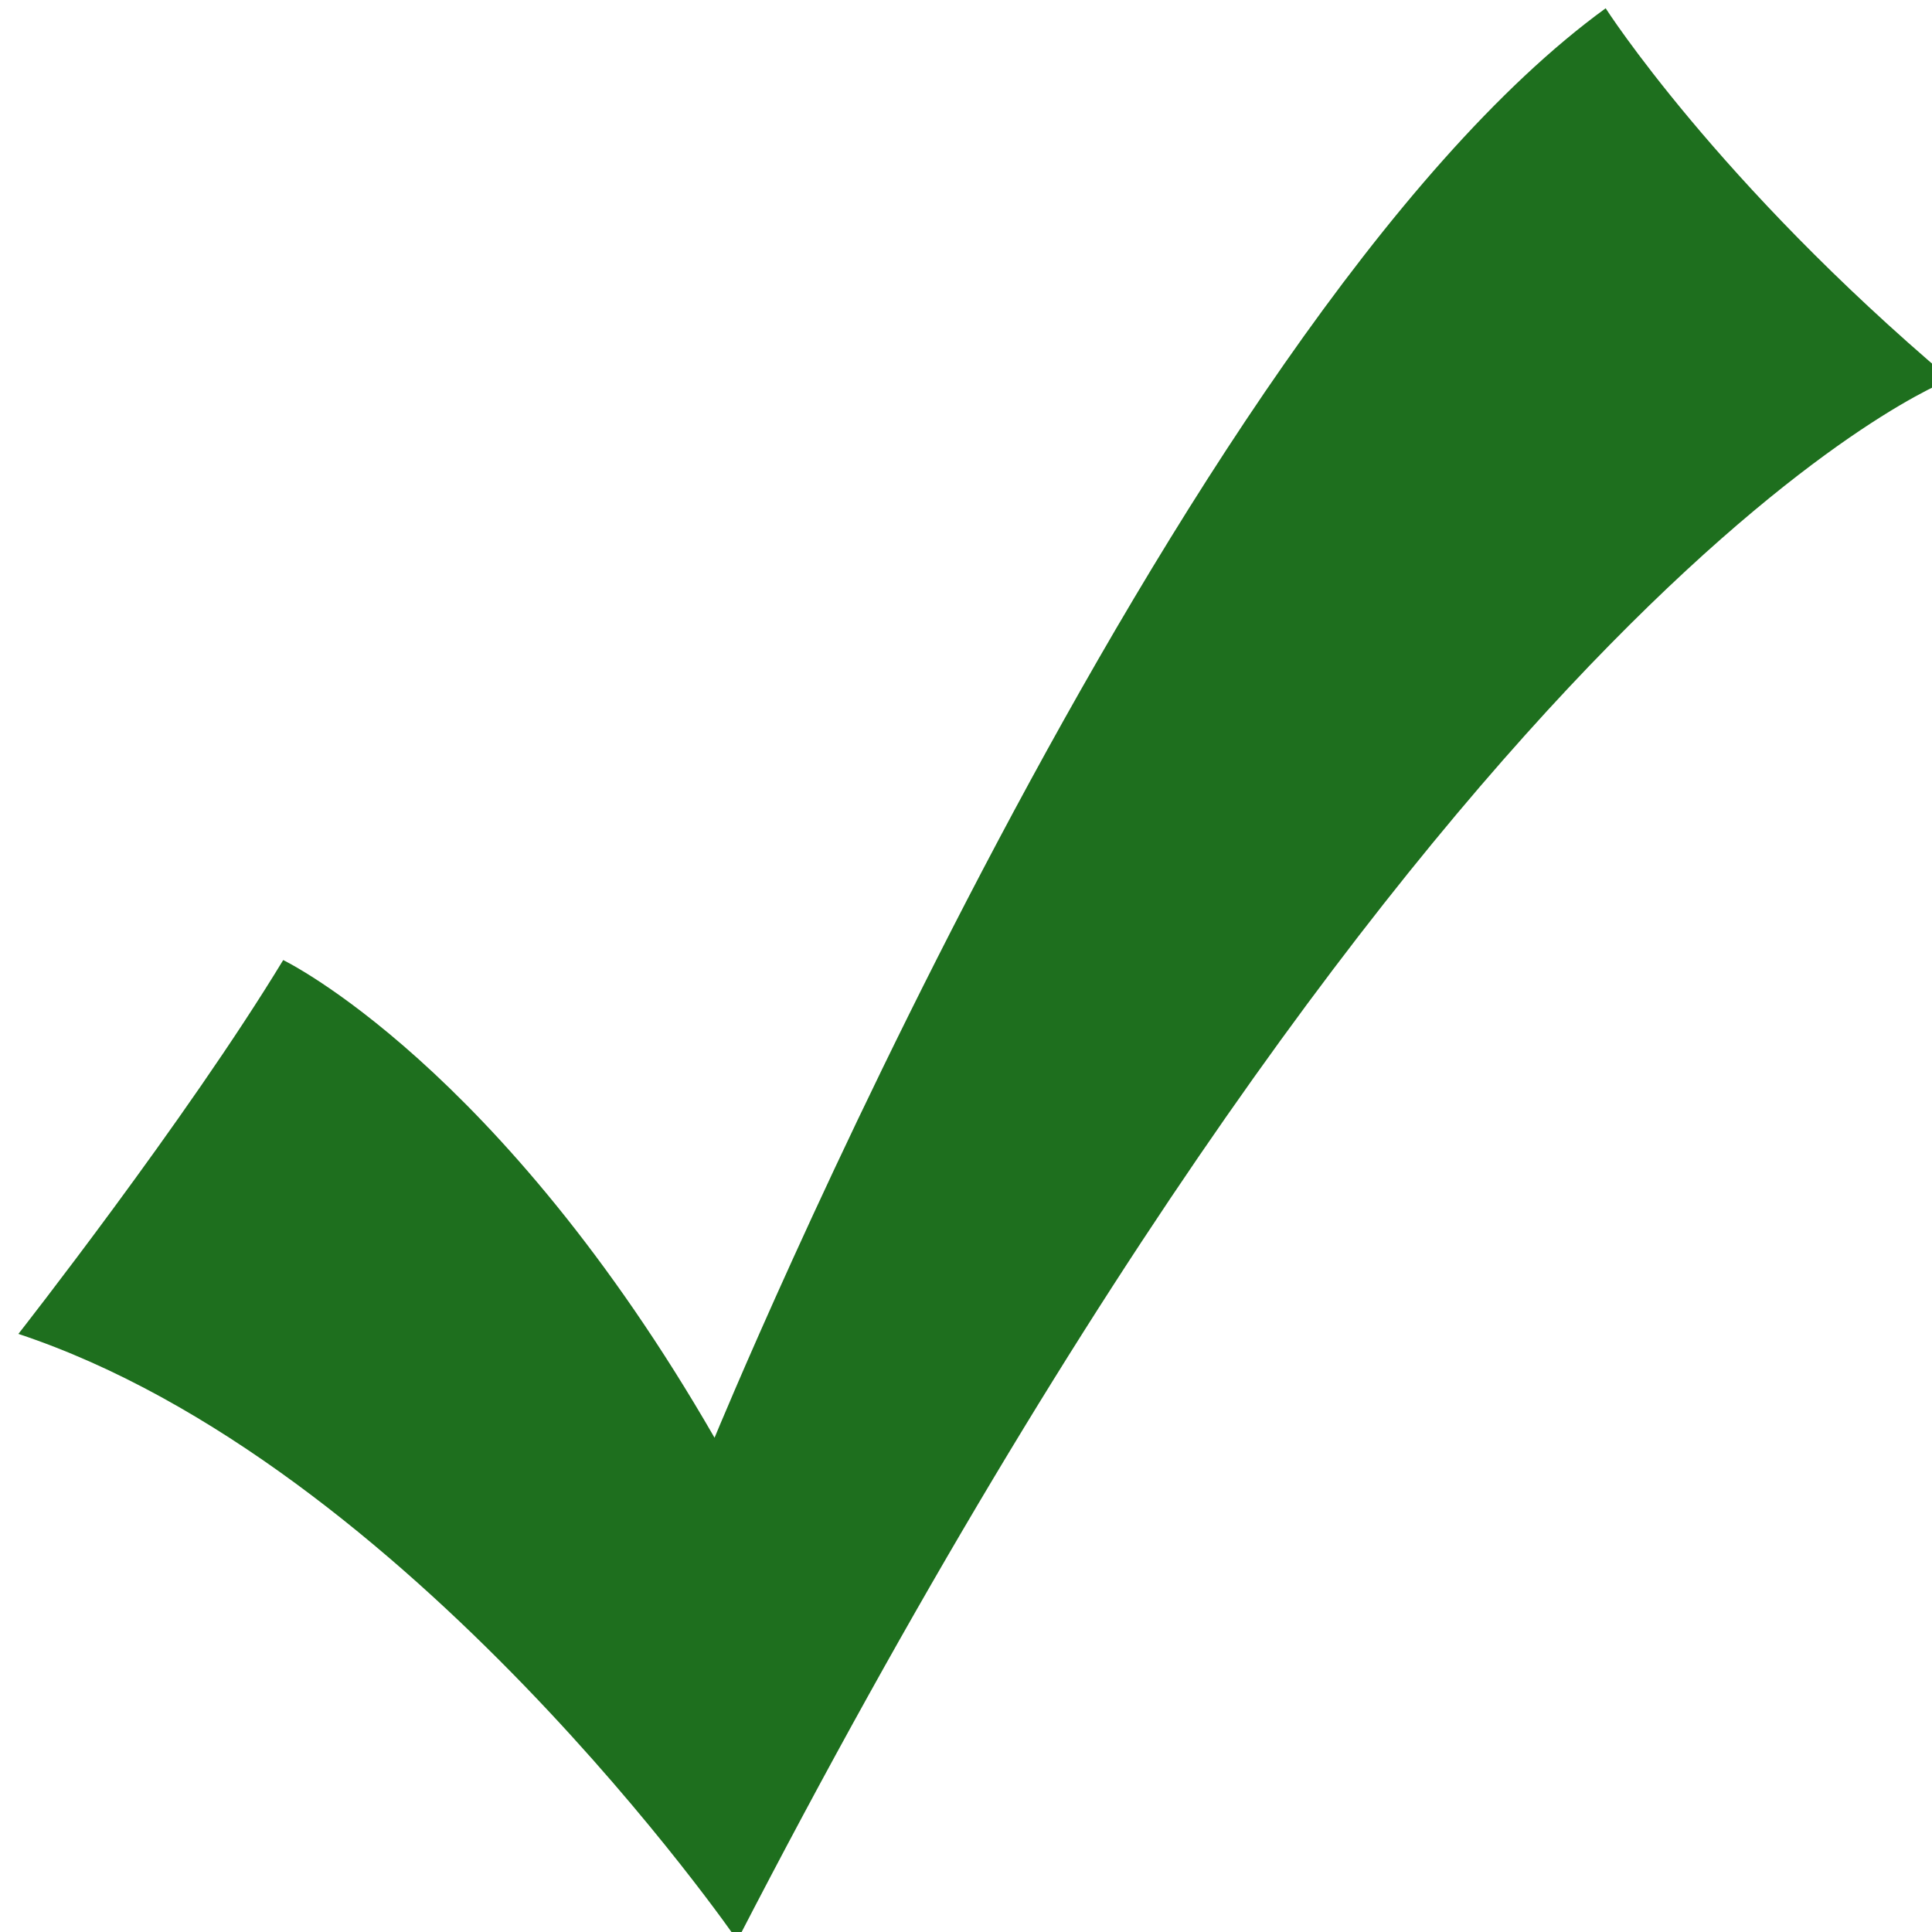 <?xml version="1.0" encoding="UTF-8" standalone="no"?>
<!-- Created with Inkscape (http://www.inkscape.org/) -->

<svg
   xmlns:dc="http://purl.org/dc/elements/1.1/"
   xmlns:cc="http://creativecommons.org/ns#"
   xmlns:rdf="http://www.w3.org/1999/02/22-rdf-syntax-ns#"
   xmlns:svg="http://www.w3.org/2000/svg"
   xmlns="http://www.w3.org/2000/svg"
   xmlns:sodipodi="http://sodipodi.sourceforge.net/DTD/sodipodi-0.dtd"
   xmlns:inkscape="http://www.inkscape.org/namespaces/inkscape"
   width="300"
   height="300"
   id="svg2"
   sodipodi:version="0.32"
   inkscape:version="0.48.3.1 r9886"
   inkscape:export-filename="C:\Documents and Settings\Staff\Desktop\checkmark.png"
   inkscape:export-xdpi="72.839996"
   inkscape:export-ydpi="72.839996"
   sodipodi:docname="checkmark.svg"
   inkscape:output_extension="org.inkscape.output.svg.inkscape"
   version="1.0"
   sodipodi:modified="true">
  <defs
     id="defs4">
    <inkscape:perspective
       sodipodi:type="inkscape:persp3d"
       inkscape:vp_x="0 : 180.81233 : 1"
       inkscape:vp_y="0 : 1000 : 0"
       inkscape:vp_z="417.20389 : 180.81233 : 1"
       inkscape:persp3d-origin="208.60194 : 120.54155 : 1"
       id="perspective2441" />
  </defs>
  <sodipodi:namedview
     id="base"
     pagecolor="#ffffff"
     bordercolor="#666666"
     borderopacity="1.0"
     gridtolerance="10000"
     guidetolerance="10"
     objecttolerance="10"
     inkscape:pageopacity="0.0"
     inkscape:pageshadow="2"
     inkscape:zoom="0.7"
     inkscape:cx="165.91962"
     inkscape:cy="114.40134"
     inkscape:document-units="px"
     inkscape:current-layer="layer1"
     inkscape:window-width="1024"
     inkscape:window-height="712"
     inkscape:window-x="100"
     inkscape:window-y="100"
     showgrid="false"
     showguides="true"
     inkscape:guide-bbox="true"
     inkscape:window-maximized="0">
    <sodipodi:guide
       orientation="0,1"
       position="348.571,57.143"
       id="guide3213" />
    <sodipodi:guide
       orientation="1,0"
       position="302.857,57.143"
       id="guide3215" />
  </sodipodi:namedview>
  <g
     inkscape:label="Layer 1"
     inkscape:groupmode="layer"
     id="layer1"
     transform="translate(-101.541,-225.22)">
    <path
       style="fill:#1e6f1e;fill-opacity:1;fill-rule:evenodd;stroke:none"
       d="M 404.398,284.118 C 368.06,253.384 350.868,226.505 350.868,226.505 283.762,275.281 212.496,448.473 212.496,448.473 179.098,390.475 145.517,374.298 145.517,374.298 c -15.097,24.885 -41.119,58.049 -41.119,58.049 60.694,20.164 111.639,94.158 111.639,94.158 C 326.166,313.221 404.398,284.118 404.398,284.118 z"
       id="path5075"
       sodipodi:nodetypes="ccccccc"
       inkscape:export-filename="C:\Documents and Settings\Staff\Desktop\photos\SVG\path2161.png"
       inkscape:export-xdpi="72.839996"
       inkscape:export-ydpi="72.839996"
       inkscape:connector-curvature="0" />
  </g>
</svg>
